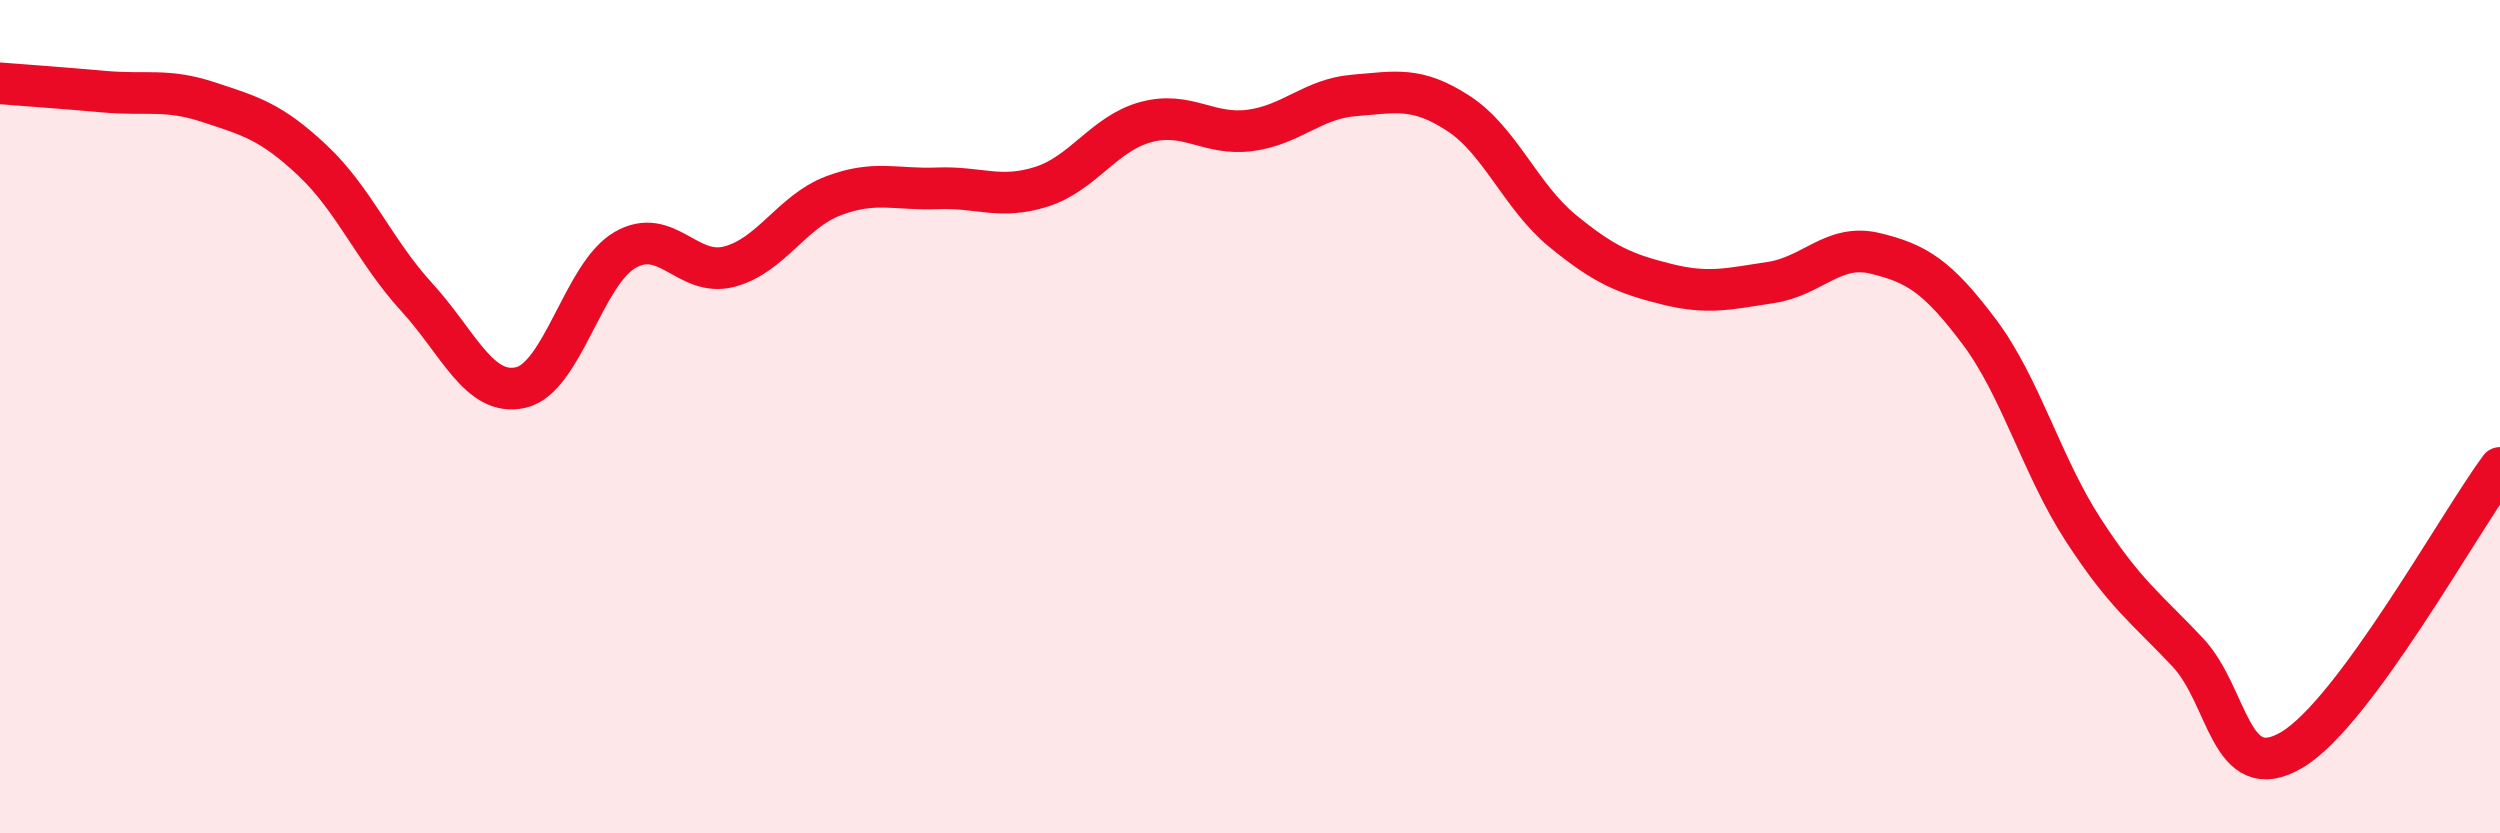 
    <svg width="60" height="20" viewBox="0 0 60 20" xmlns="http://www.w3.org/2000/svg">
      <path
        d="M 0,2 C 0.5,2.04 1.5,2.11 2.5,2.2 C 3.5,2.29 4,2.12 5,2.45 C 6,2.78 6.5,2.91 7.5,3.85 C 8.5,4.79 9,6.04 10,7.13 C 11,8.22 11.5,9.53 12.5,9.3 C 13.5,9.07 14,6.58 15,6 C 16,5.42 16.5,6.66 17.5,6.4 C 18.5,6.14 19,5.08 20,4.7 C 21,4.32 21.5,4.56 22.5,4.52 C 23.5,4.48 24,4.8 25,4.48 C 26,4.16 26.5,3.2 27.5,2.93 C 28.5,2.66 29,3.26 30,3.13 C 31,3 31.5,2.37 32.5,2.29 C 33.5,2.21 34,2.07 35,2.72 C 36,3.37 36.5,4.72 37.5,5.54 C 38.5,6.36 39,6.57 40,6.82 C 41,7.07 41.5,6.93 42.5,6.78 C 43.5,6.63 44,5.84 45,6.08 C 46,6.32 46.5,6.63 47.5,7.96 C 48.5,9.29 49,11.18 50,12.72 C 51,14.26 51.5,14.59 52.5,15.65 C 53.5,16.71 53.5,18.88 55,18 C 56.5,17.12 59,12.58 60,11.23L60 20L0 20Z"
        fill="#EB0A25"
        opacity="0.1"
        stroke-linecap="round"
        stroke-linejoin="round"
      />
      <path
        d="M 0,2 C 0.5,2.04 1.5,2.11 2.5,2.2 C 3.5,2.29 4,2.12 5,2.45 C 6,2.78 6.5,2.91 7.5,3.85 C 8.5,4.79 9,6.04 10,7.13 C 11,8.22 11.5,9.53 12.5,9.3 C 13.5,9.07 14,6.58 15,6 C 16,5.42 16.5,6.66 17.5,6.4 C 18.5,6.14 19,5.08 20,4.7 C 21,4.32 21.5,4.56 22.5,4.52 C 23.5,4.48 24,4.8 25,4.48 C 26,4.16 26.5,3.2 27.5,2.93 C 28.5,2.66 29,3.26 30,3.13 C 31,3 31.5,2.37 32.5,2.29 C 33.5,2.21 34,2.07 35,2.72 C 36,3.37 36.5,4.72 37.5,5.54 C 38.5,6.36 39,6.57 40,6.82 C 41,7.07 41.5,6.93 42.5,6.78 C 43.5,6.63 44,5.84 45,6.08 C 46,6.32 46.5,6.63 47.5,7.96 C 48.5,9.29 49,11.18 50,12.72 C 51,14.26 51.5,14.59 52.5,15.65 C 53.5,16.71 53.5,18.88 55,18 C 56.5,17.12 59,12.58 60,11.23"
        stroke="#EB0A25"
        stroke-width="1"
        fill="none"
        stroke-linecap="round"
        stroke-linejoin="round"
      />
    </svg>
  